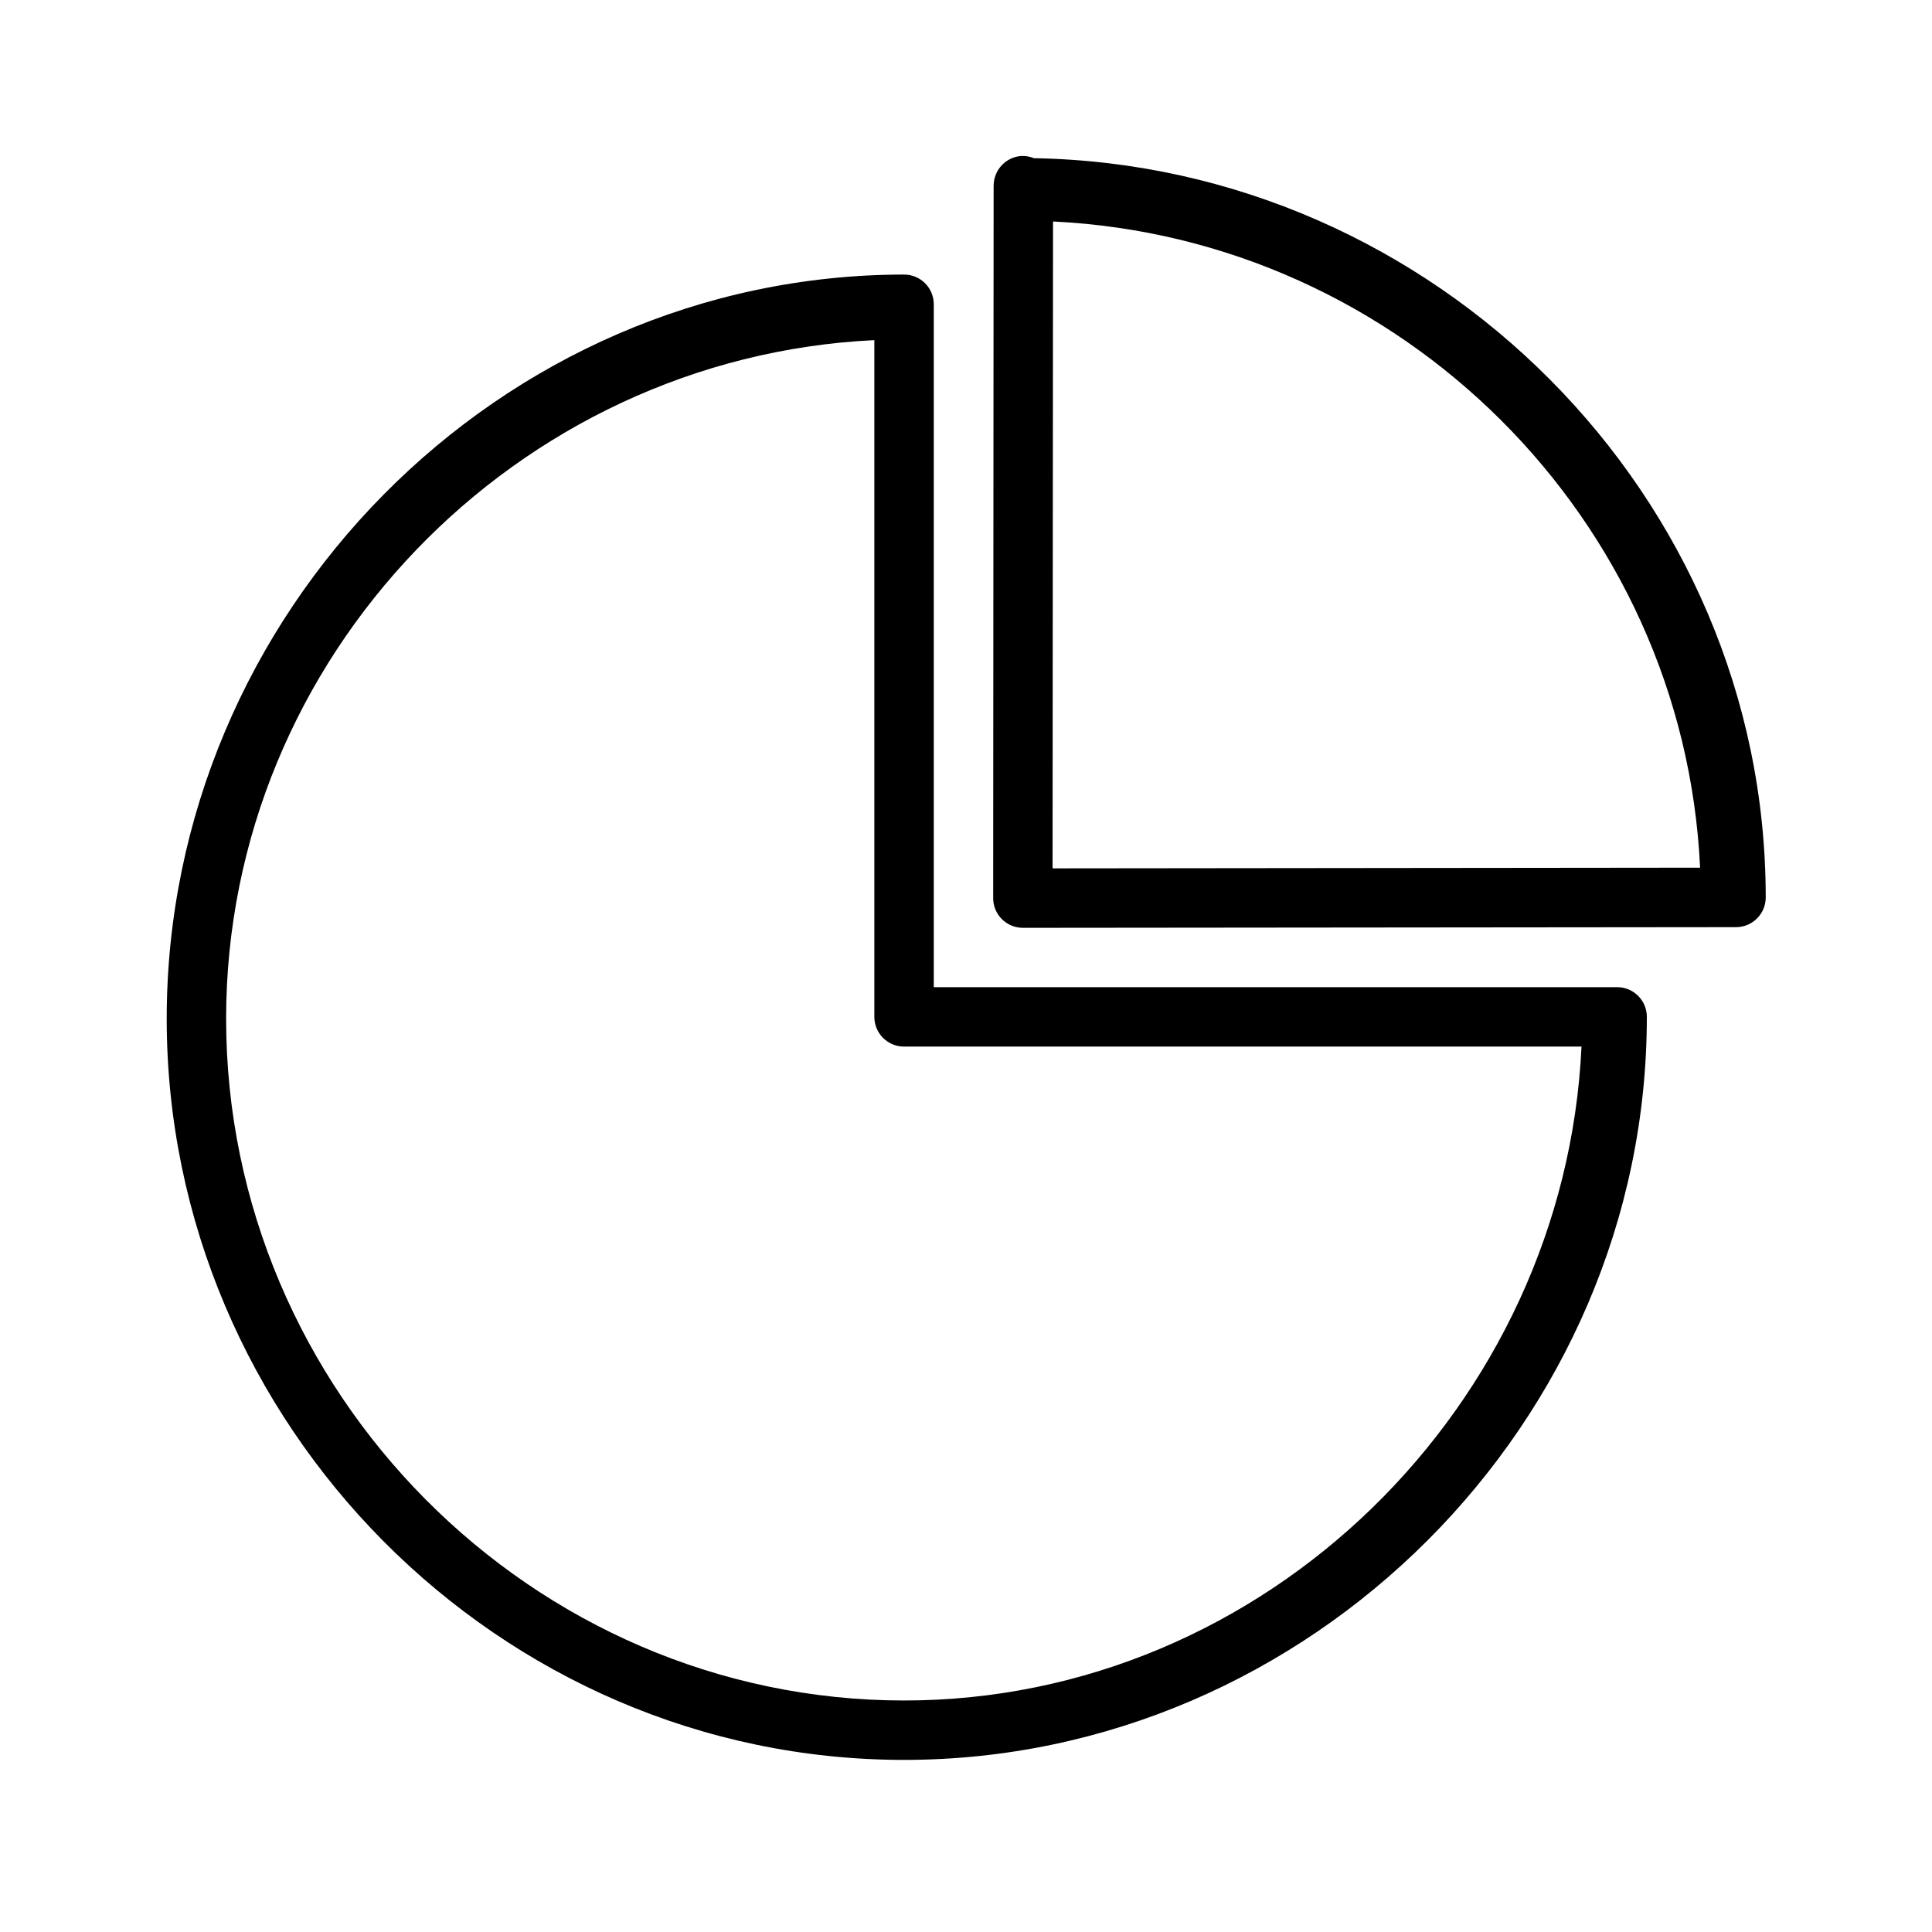 <?xml version="1.0" encoding="UTF-8"?>
<!-- Uploaded to: ICON Repo, www.iconrepo.com, Generator: ICON Repo Mixer Tools -->
<svg fill="#000000" width="800px" height="800px" version="1.1" viewBox="144 144 512 512" xmlns="http://www.w3.org/2000/svg">
 <path d="m414.93 185.32c-3.109 0.113-5.863 2.047-7.023 4.938-0.387 0.941-0.582 1.949-0.586 2.965v0.121l-0.121 188.64c-0.008 2.098 0.82 4.109 2.305 5.594s3.5 2.316 5.598 2.309l188.93-0.18c4.348 0.016 7.883-3.496 7.902-7.84 0.031-106.54-87.766-194.11-193.86-195.94h-0.062l-0.004-0.004c-0.863-0.355-1.785-0.551-2.719-0.582h-0.125c-0.074-0.004-0.152-0.004-0.23 0zm8.133 17.375c92.297 4.441 167.17 78.949 171.48 171.25l-171.6 0.18zm-39.453 14.066c-107.44 0.059-195.43 89.863-195.43 197.21 0 107.35 88.031 196.42 195.43 196.42 107.43 0 196.88-89.512 196.82-196.94h0.004c-0.02-4.324-3.519-7.824-7.844-7.844h-181.13v-181.01 0.004c-0.016-4.324-3.516-7.824-7.84-7.84zm-7.902 17.375v179.32h0.004c-0.008 2.098 0.82 4.113 2.305 5.598 1.484 1.48 3.5 2.312 5.598 2.305h179.5c-4.426 94.938-83.625 173.29-179.5 173.29-98.691 0-179.69-81.93-179.69-180.67 0-95.945 76.941-175.29 171.79-179.84z"/>
</svg>